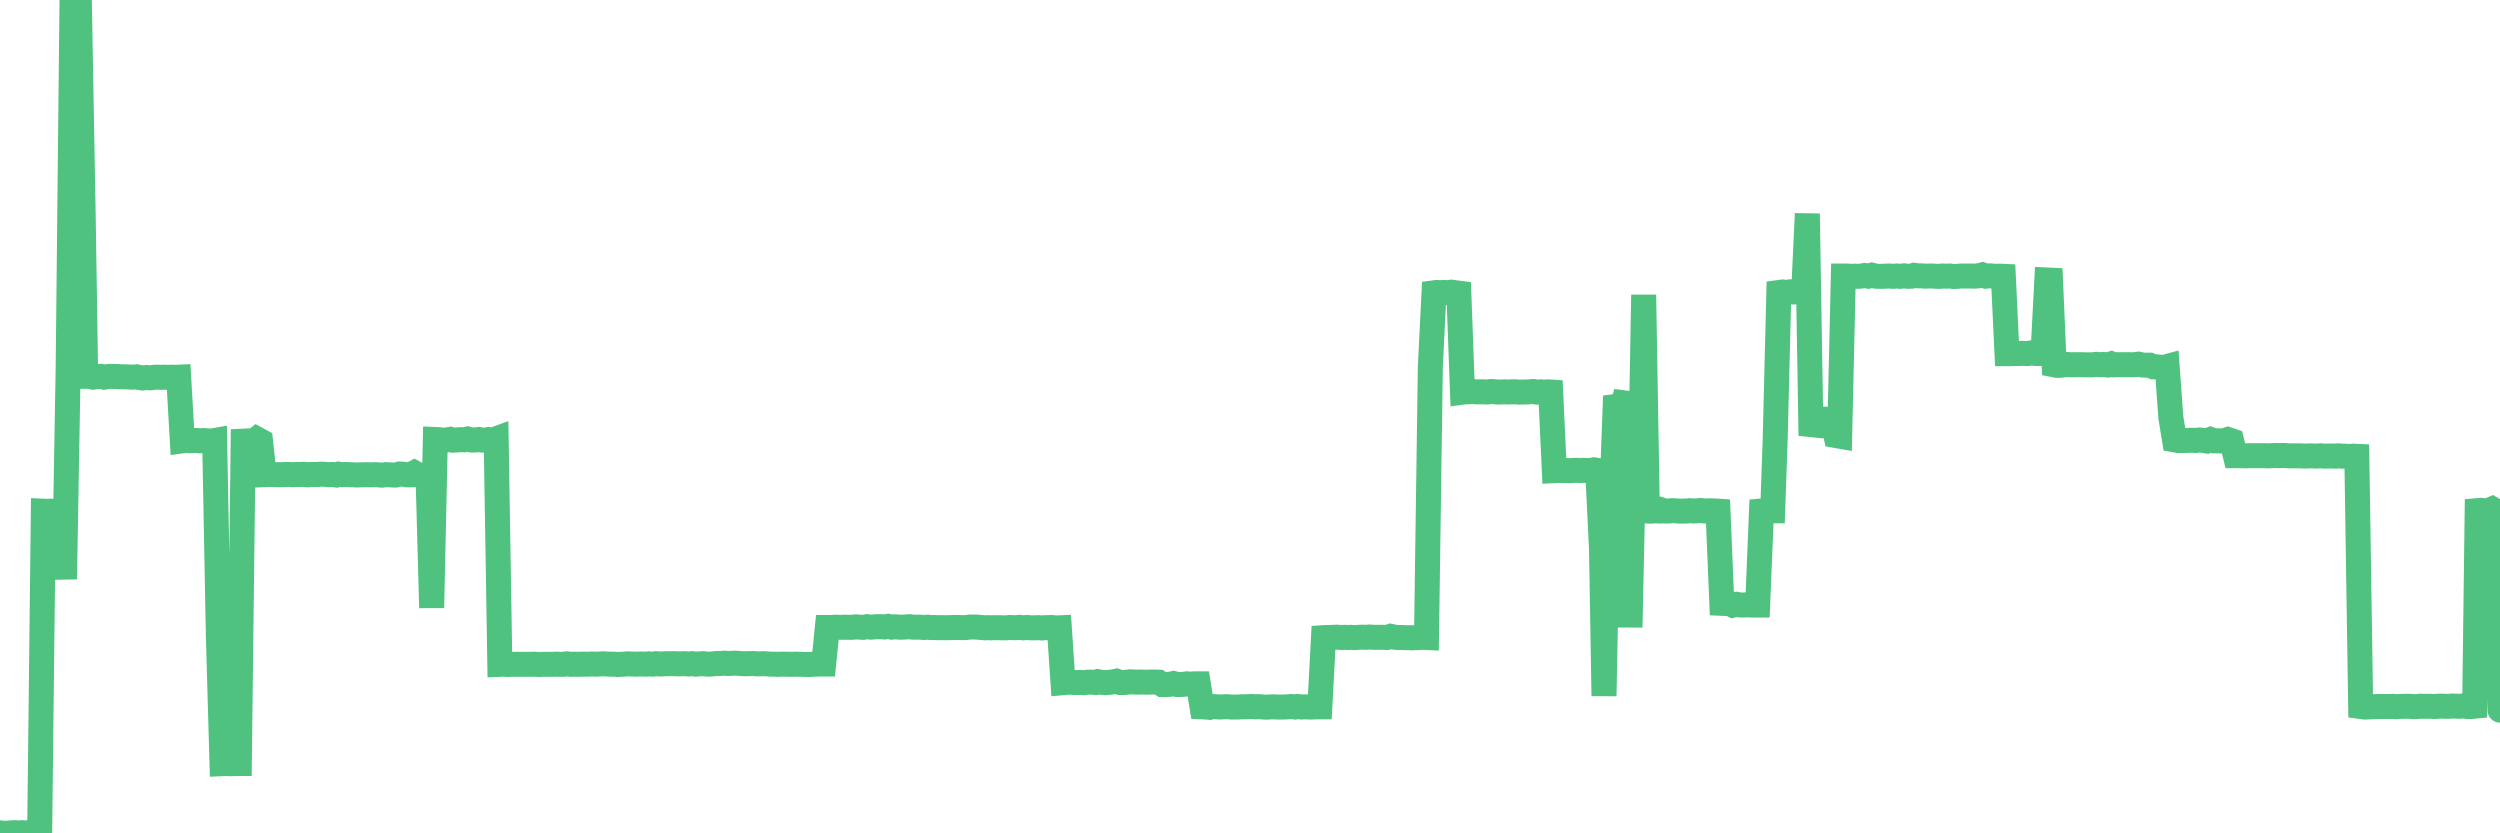 <?xml version="1.0"?><svg width="150px" height="50px" xmlns="http://www.w3.org/2000/svg" xmlns:xlink="http://www.w3.org/1999/xlink"> <polyline fill="none" stroke="#4fc280" stroke-width="1.5px" stroke-linecap="round" stroke-miterlimit="5" points="0.00,49.97 0.22,50.00 0.45,49.99 0.67,49.97 0.89,49.96 1.12,49.98 1.34,49.96 1.56,49.98 1.71,49.96 1.94,49.99 2.16,50.00 2.38,49.97 2.60,30.67 2.83,30.68 3.05,30.67 3.27,30.68 3.42,30.67 3.65,30.70 3.87,34.75 4.09,22.05 4.32,0.06 4.54,0.00 4.76,0.03 4.99,12.87 5.14,22.58 5.36,22.58 5.58,22.63 5.81,22.59 6.03,22.58 6.25,22.63 6.48,22.59 6.70,22.58 6.85,22.59 7.07,22.59 7.29,22.61 7.52,22.61 7.74,22.62 7.96,22.63 8.19,22.61 8.41,22.66 8.56,22.68 8.78,22.65 9.01,22.67 9.23,22.64 9.45,22.63 9.68,22.64 9.90,22.63 10.12,22.65 10.27,22.63 10.49,22.64 10.72,22.63 10.94,26.45 11.16,26.42 11.39,26.44 11.61,26.43 11.83,26.43 11.98,26.45 12.21,26.43 12.43,26.45 12.65,26.47 12.88,26.43 13.10,38.08 13.32,45.82 13.55,45.81 13.69,45.82 13.92,45.82 14.14,45.81 14.36,45.81 14.59,26.47 14.81,26.46 15.03,26.45 15.26,26.46 15.41,26.34 15.63,26.46 15.85,28.48 16.08,28.47 16.30,28.47 16.52,28.48 16.75,28.48 16.90,28.48 17.12,28.47 17.34,28.47 17.57,28.48 17.79,28.47 18.01,28.47 18.23,28.46 18.46,28.49 18.61,28.47 18.83,28.47 19.05,28.47 19.28,28.45 19.50,28.46 19.72,28.48 19.95,28.47 20.17,28.50 20.32,28.45 20.54,28.48 20.77,28.47 20.99,28.48 21.21,28.49 21.44,28.50 21.66,28.49 21.88,28.49 22.03,28.48 22.25,28.49 22.48,28.48 22.70,28.49 22.92,28.51 23.15,28.48 23.37,28.49 23.59,28.50 23.74,28.50 23.97,28.44 24.19,28.45 24.41,28.49 24.64,28.49 24.86,28.37 25.08,28.49 25.31,28.51 25.45,28.51 25.68,28.49 25.90,36.47 26.12,26.37 26.35,26.38 26.57,26.41 26.79,26.40 27.02,26.36 27.17,26.41 27.39,26.40 27.61,26.38 27.84,26.39 28.06,26.34 28.28,26.40 28.51,26.40 28.73,26.37 28.88,26.40 29.10,26.41 29.32,26.37 29.55,26.41 29.77,26.33 29.99,39.86 30.22,39.85 30.44,39.87 30.59,39.86 30.81,39.86 31.04,39.86 31.26,39.86 31.48,39.86 31.71,39.86 31.93,39.86 32.08,39.85 32.30,39.87 32.53,39.86 32.75,39.86 32.97,39.86 33.19,39.86 33.42,39.85 33.64,39.86 33.79,39.86 34.01,39.83 34.24,39.86 34.46,39.85 34.68,39.86 34.91,39.85 35.13,39.85 35.35,39.85 35.50,39.84 35.73,39.85 35.95,39.84 36.17,39.83 36.40,39.84 36.62,39.85 36.84,39.85 37.07,39.87 37.21,39.86 37.44,39.85 37.66,39.83 37.88,39.84 38.11,39.85 38.33,39.84 38.55,39.84 38.78,39.85 38.93,39.83 39.15,39.85 39.37,39.82 39.60,39.84 39.82,39.83 40.04,39.82 40.27,39.82 40.49,39.82 40.64,39.83 40.86,39.83 41.08,39.82 41.31,39.84 41.53,39.82 41.75,39.85 41.98,39.83 42.20,39.82 42.35,39.84 42.57,39.85 42.80,39.83 43.02,39.81 43.24,39.81 43.47,39.79 43.69,39.81 43.91,39.80 44.06,39.79 44.28,39.80 44.51,39.82 44.73,39.82 44.95,39.82 45.18,39.81 45.40,39.83 45.62,39.83 45.77,39.82 46.00,39.83 46.22,39.85 46.44,39.85 46.67,39.86 46.89,39.85 47.11,39.85 47.34,39.86 47.49,39.86 47.71,39.85 47.93,39.86 48.15,39.86 48.38,39.87 48.60,39.87 48.82,39.85 48.97,39.85 49.20,39.84 49.42,39.84 49.64,37.65 49.87,37.65 50.09,37.63 50.31,37.64 50.54,37.64 50.69,37.63 50.91,37.64 51.13,37.64 51.36,37.61 51.58,37.63 51.80,37.64 52.03,37.60 52.25,37.63 52.40,37.62 52.62,37.60 52.84,37.60 53.07,37.62 53.29,37.58 53.51,37.63 53.74,37.61 53.96,37.63 54.11,37.63 54.33,37.62 54.56,37.60 54.78,37.63 55.00,37.63 55.23,37.63 55.45,37.65 55.67,37.63 55.82,37.65 56.04,37.65 56.27,37.66 56.49,37.66 56.71,37.66 56.94,37.66 57.16,37.65 57.38,37.65 57.53,37.65 57.76,37.66 57.98,37.65 58.20,37.62 58.43,37.62 58.65,37.63 58.87,37.65 59.10,37.67 59.24,37.66 59.47,37.67 59.69,37.66 59.91,37.66 60.14,37.67 60.36,37.67 60.58,37.65 60.81,37.66 60.96,37.66 61.18,37.64 61.40,37.67 61.63,37.65 61.85,37.67 62.07,37.67 62.30,37.66 62.52,37.68 62.67,37.66 62.89,37.66 63.11,37.65 63.34,37.68 63.56,37.67 63.78,40.96 64.01,40.94 64.16,40.92 64.38,40.95 64.60,40.95 64.83,40.95 65.05,40.96 65.27,40.93 65.50,40.93 65.72,40.95 65.87,40.90 66.09,40.94 66.32,40.96 66.54,40.94 66.76,40.92 66.99,40.87 67.21,40.95 67.43,40.95 67.58,40.94 67.80,40.91 68.03,40.92 68.25,40.93 68.47,40.92 68.70,40.93 68.92,40.93 69.14,40.92 69.29,40.92 69.52,40.93 69.74,41.07 69.96,41.07 70.19,41.06 70.41,41.01 70.63,41.07 70.86,41.07 71.00,41.06 71.23,41.03 71.45,41.05 71.67,41.03 71.90,41.03 72.12,42.41 72.34,42.42 72.57,42.44 72.72,42.39 72.94,42.40 73.16,42.42 73.39,42.41 73.61,42.40 73.83,42.42 74.06,42.42 74.28,42.42 74.43,42.41 74.65,42.41 74.87,42.40 75.10,42.39 75.32,42.41 75.54,42.40 75.77,42.42 75.99,42.43 76.14,42.42 76.36,42.41 76.59,42.42 76.81,42.42 77.03,42.42 77.26,42.41 77.48,42.39 77.70,42.42 77.85,42.39 78.07,42.42 78.30,42.41 78.52,42.42 78.74,42.42 78.97,42.41 79.19,42.41 79.41,38.26 79.56,38.25 79.79,38.25 80.01,38.24 80.23,38.23 80.46,38.25 80.68,38.24 80.90,38.25 81.05,38.24 81.28,38.26 81.50,38.24 81.72,38.23 81.95,38.24 82.17,38.22 82.39,38.24 82.62,38.24 82.76,38.24 82.99,38.24 83.21,38.25 83.43,38.18 83.66,38.23 83.88,38.25 84.10,38.25 84.33,38.26 84.48,38.26 84.70,38.27 84.92,38.26 85.15,38.25 85.37,38.24 85.59,38.25 85.82,22.01 86.04,17.57 86.19,17.55 86.41,17.56 86.63,17.55 86.86,17.56 87.08,17.53 87.30,17.56 87.53,17.59 87.75,23.53 87.90,23.51 88.12,23.51 88.35,23.49 88.57,23.51 88.79,23.51 89.02,23.51 89.24,23.52 89.46,23.49 89.61,23.50 89.83,23.52 90.06,23.52 90.28,23.51 90.50,23.52 90.73,23.51 90.95,23.51 91.17,23.53 91.32,23.52 91.55,23.52 91.77,23.51 91.99,23.49 92.22,23.53 92.44,23.51 92.66,23.53 92.89,23.51 93.04,23.52 93.26,28.24 93.48,28.23 93.70,28.23 93.93,28.23 94.15,28.24 94.37,28.23 94.60,28.22 94.75,28.23 94.97,28.22 95.19,28.23 95.42,28.23 95.64,28.19 95.86,28.23 96.09,32.93 96.24,41.76 96.46,30.63 96.68,30.62 96.91,24.39 97.13,24.36 97.35,24.37 97.58,23.54 97.80,37.64 97.95,30.65 98.17,30.67 98.39,30.66 98.62,17.69 98.84,30.66 99.06,30.67 99.29,30.65 99.51,30.66 99.66,30.59 99.88,30.66 100.11,30.66 100.33,30.64 100.55,30.65 100.78,30.67 101.00,30.66 101.22,30.66 101.37,30.64 101.59,30.66 101.82,30.65 102.04,30.63 102.26,30.66 102.49,30.65 102.71,30.65 102.93,30.66 103.08,30.67 103.31,36.20 103.53,36.21 103.75,36.19 103.98,36.31 104.20,36.26 104.42,36.30 104.65,36.30 104.79,36.29 105.02,36.30 105.24,36.30 105.46,36.30 105.69,30.66 105.91,30.64 106.13,30.65 106.36,30.65 106.51,26.40 106.73,17.55 106.95,17.52 107.18,17.55 107.40,17.51 107.62,17.52 107.85,17.49 108.07,17.52 108.22,17.51 108.44,12.82 108.66,26.14 108.89,25.12 109.11,25.17 109.33,25.15 109.56,25.15 109.78,25.17 109.93,25.17 110.15,26.13 110.38,26.17 110.60,16.56 110.82,16.56 111.05,16.58 111.27,16.57 111.49,16.58 111.64,16.57 111.87,16.53 112.09,16.57 112.31,16.51 112.54,16.57 112.76,16.58 112.98,16.58 113.13,16.57 113.35,16.56 113.58,16.58 113.80,16.56 114.02,16.58 114.25,16.55 114.47,16.58 114.69,16.57 114.84,16.52 115.07,16.55 115.29,16.55 115.51,16.57 115.74,16.56 115.96,16.56 116.18,16.58 116.41,16.58 116.55,16.56 116.78,16.57 117.00,16.56 117.22,16.59 117.45,16.58 117.67,16.56 117.89,16.56 118.12,16.56 118.27,16.56 118.49,16.57 118.71,16.55 118.94,16.49 119.16,16.57 119.38,16.55 119.61,16.57 119.83,16.58 119.98,16.57 120.20,16.58 120.42,21.22 120.65,21.22 120.87,21.21 121.09,21.21 121.32,21.20 121.54,21.21 121.69,21.21 121.91,21.17 122.14,21.21 122.36,21.21 122.58,21.20 122.81,16.80 123.03,16.81 123.25,21.89 123.40,21.92 123.62,21.92 123.85,21.89 124.07,21.87 124.29,21.89 124.52,21.88 124.74,21.88 124.96,21.88 125.11,21.89 125.34,21.89 125.56,21.89 125.78,21.86 126.01,21.88 126.23,21.87 126.45,21.90 126.68,21.83 126.83,21.89 127.05,21.88 127.27,21.88 127.50,21.88 127.72,21.88 127.94,21.89 128.17,21.87 128.31,21.85 128.54,21.90 128.76,21.91 128.98,21.91 129.21,22.01 129.43,22.01 129.65,22.04 129.88,22.03 130.03,21.99 130.25,25.04 130.47,26.39 130.70,26.43 130.92,26.43 131.14,26.43 131.37,26.42 131.59,26.42 131.74,26.43 131.96,26.40 132.18,26.42 132.41,26.46 132.63,26.37 132.85,26.45 133.08,26.45 133.30,26.46 133.45,26.44 133.67,26.37 133.90,26.45 134.12,27.34 134.34,27.34 134.57,27.34 134.79,27.35 135.01,27.34 135.16,27.34 135.38,27.34 135.61,27.34 135.83,27.34 136.05,27.35 136.28,27.34 136.50,27.33 136.72,27.34 136.87,27.33 137.10,27.33 137.32,27.35 137.54,27.35 137.77,27.35 137.99,27.35 138.21,27.36 138.44,27.36 138.58,27.35 138.81,27.36 139.03,27.36 139.25,27.35 139.48,27.37 139.70,27.36 139.92,27.36 140.15,27.37 140.30,27.35 140.52,27.37 140.74,27.37 140.97,27.39 141.19,27.37 141.41,27.38 141.64,42.39 141.86,42.42 142.01,42.42 142.23,42.41 142.46,42.40 142.68,42.39 142.90,42.39 143.13,42.39 143.35,42.39 143.57,42.38 143.72,42.40 143.94,42.39 144.17,42.38 144.39,42.38 144.61,42.38 144.84,42.40 145.06,42.39 145.21,42.37 145.43,42.38 145.66,42.38 145.88,42.38 146.10,42.39 146.33,42.37 146.55,42.37 146.77,42.38 146.92,42.38 147.14,42.36 147.37,42.37 147.59,42.38 147.81,42.35 148.04,42.39 148.26,42.39 148.48,42.37 148.63,30.64 148.86,30.62 149.08,30.65 149.30,30.64 149.53,30.54 149.75,30.67 150.00,42.61 "/></svg>